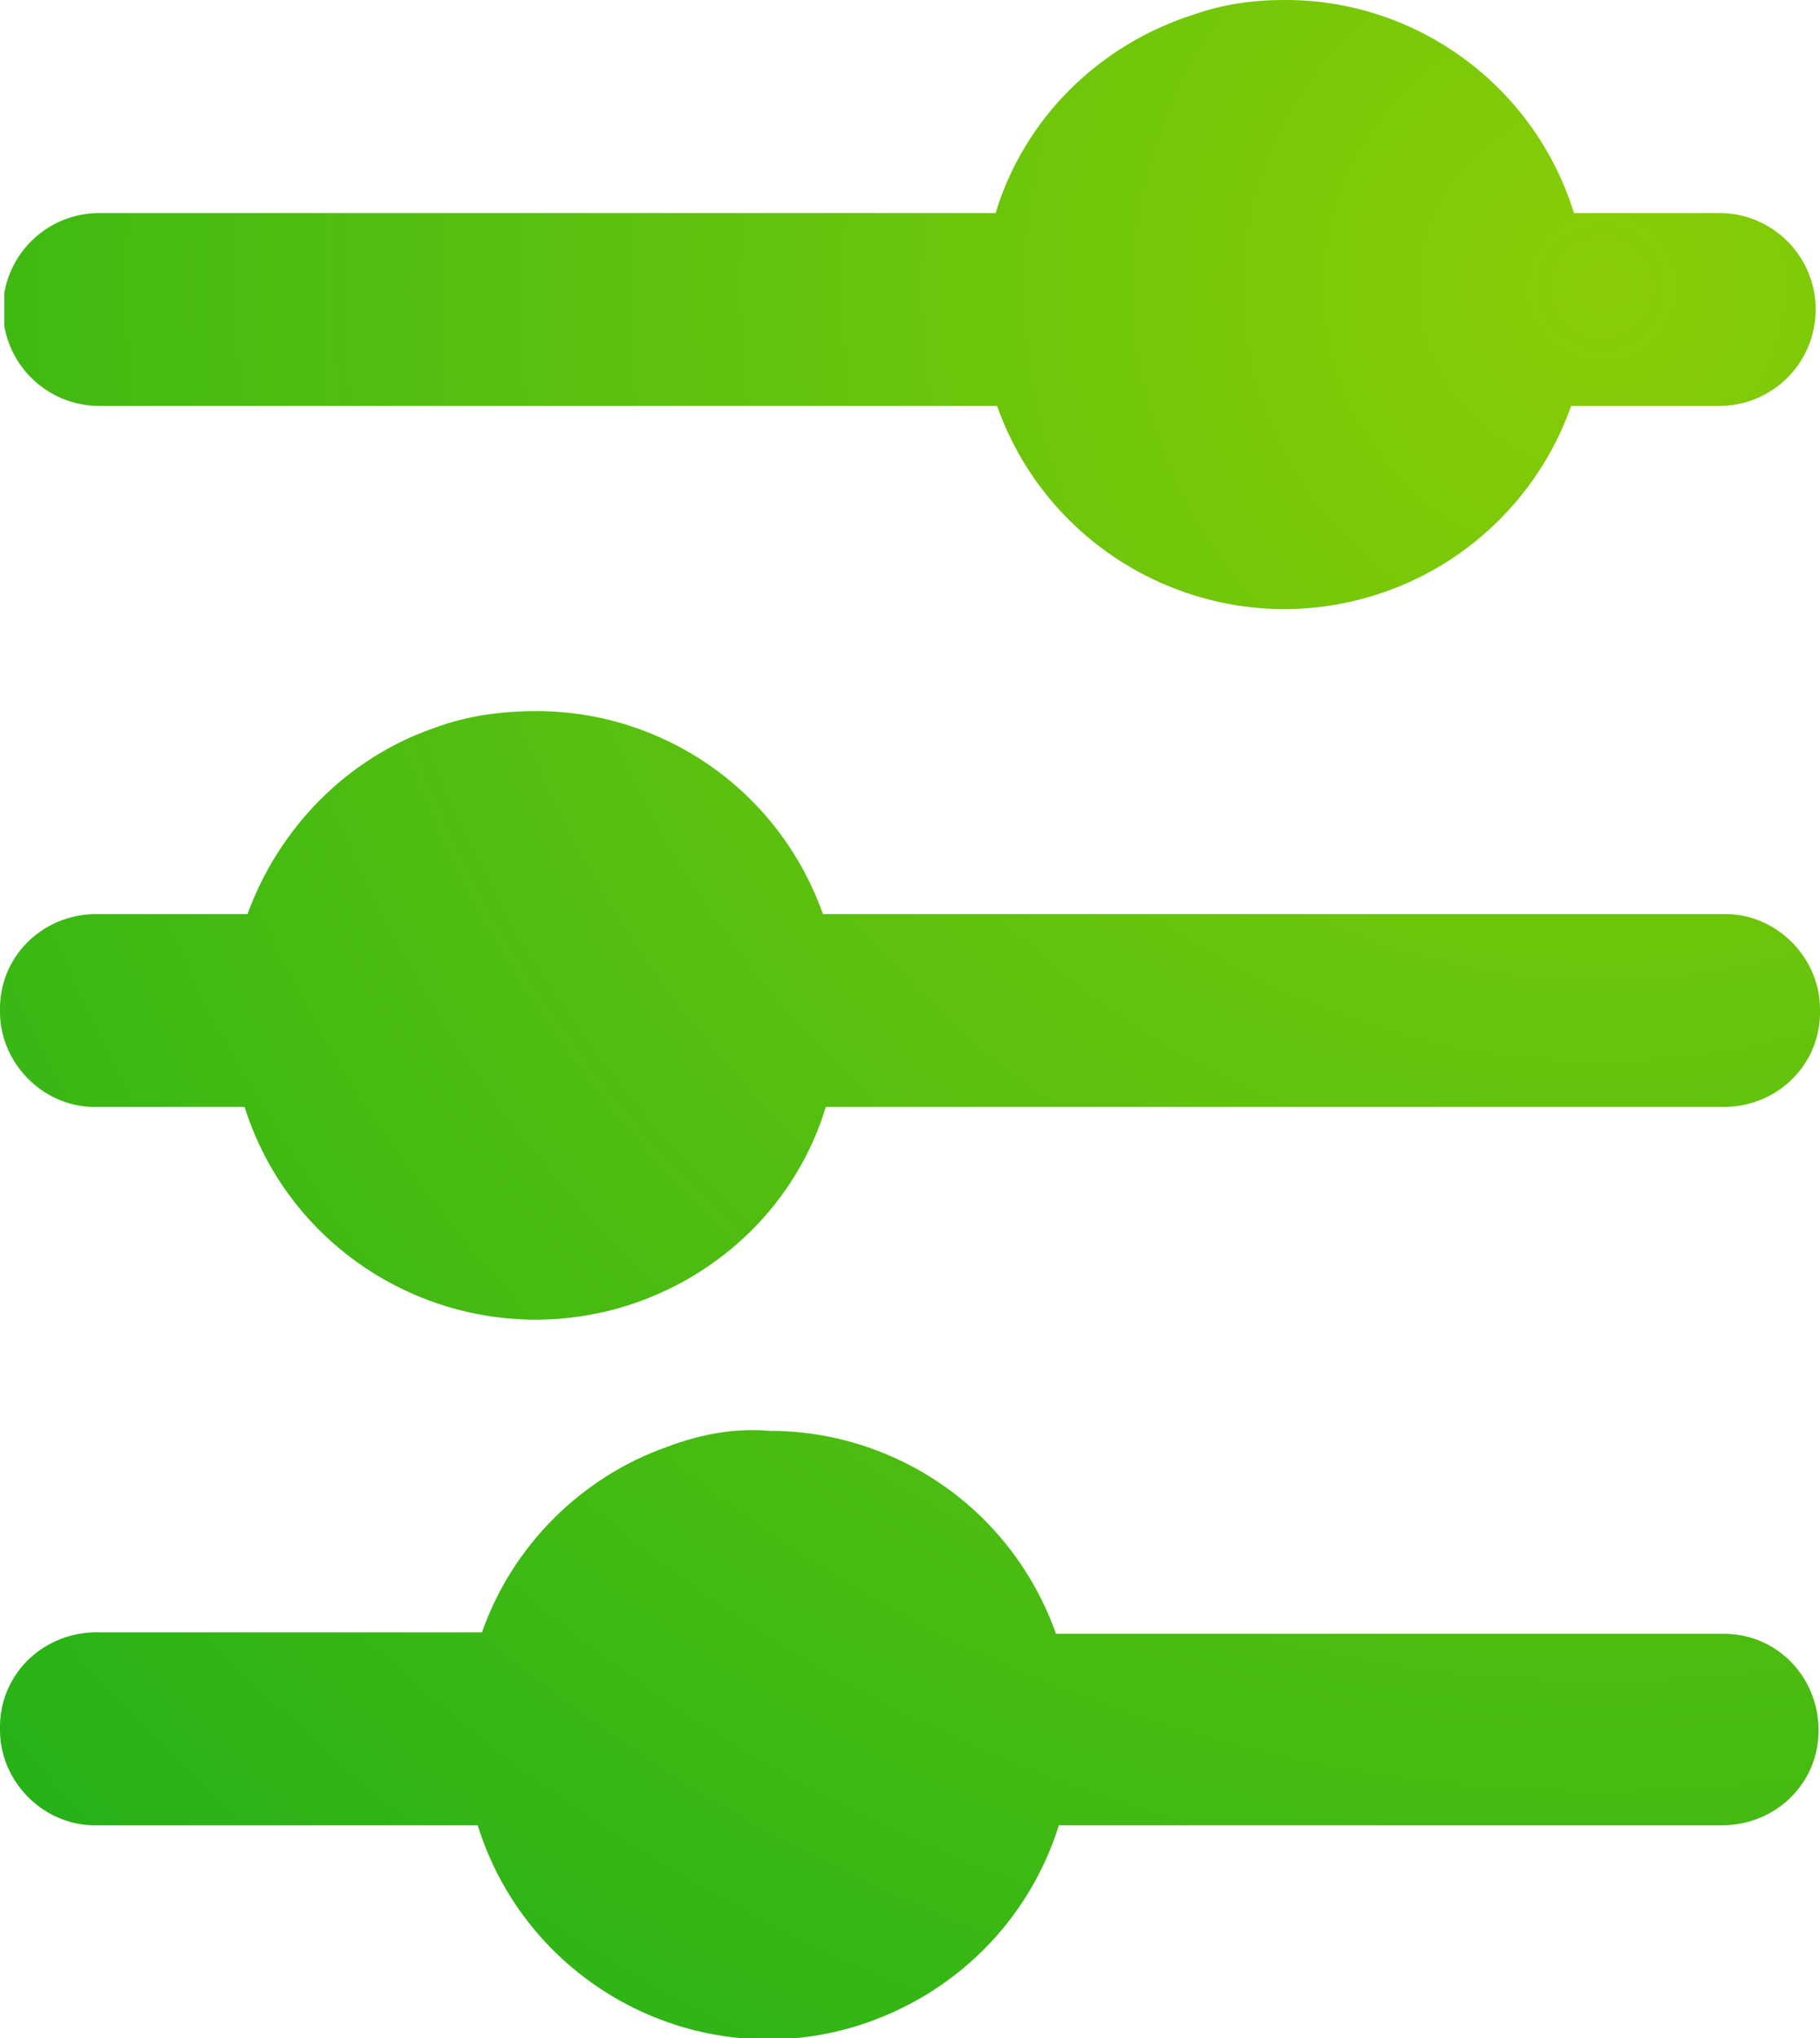 <?xml version="1.0" encoding="utf-8"?>
<!-- Generator: Adobe Illustrator 22.0.1, SVG Export Plug-In . SVG Version: 6.00 Build 0)  -->
<svg version="1.1" id="Layer_1" xmlns="http://www.w3.org/2000/svg" xmlns:xlink="http://www.w3.org/1999/xlink" x="0px" y="0px"
	 viewBox="0 0 126.5 141.6" style="enable-background:new 0 0 126.5 141.6;" xml:space="preserve">
<style type="text/css">
	.st0{clip-path:url(#SVGID_2_);fill:url(#SVGID_3_);}
	.st1{clip-path:url(#SVGID_5_);fill:url(#SVGID_6_);}
	.st2{clip-path:url(#SVGID_8_);fill:url(#SVGID_9_);}
</style>
<g>
	<defs>
		<path id="SVGID_1_" d="M89.2,0C87.1,0,85,0.3,83,1c-6.6,2.1-11.8,7.2-13.8,13.8H6.9c-3.7,0-6.7,3-6.7,6.7v0c0,3.7,3,6.7,6.7,6.7h0
			h62.4c3.9,11,16,16.8,27,12.9c6-2.1,10.8-6.9,12.9-12.9h10.3c3.7,0,6.7-3,6.7-6.7v0c0-3.7-3-6.7-6.7-6.7h0h-10.1
			c-2.8-9-11.1-14.8-20-14.8H89.2z"/>
	</defs>
	<clipPath id="SVGID_2_">
		<use xlink:href="#SVGID_1_"  style="overflow:visible;"/>
	</clipPath>
	
		<radialGradient id="SVGID_3_" cx="0" cy="141.557" r="1" gradientTransform="matrix(153.62 0 0 153.62 112.259 -21725.922)" gradientUnits="userSpaceOnUse">
		<stop  offset="0" style="stop-color:#89CD06"/>
		<stop  offset="1" style="stop-color:#26B218"/>
	</radialGradient>
	<rect x="0.3" y="0" class="st0" width="126" height="45"/>
</g>
<g>
	<defs>
		<path id="SVGID_4_" d="M30.1,50.6c-6,2.1-10.7,6.9-12.9,12.9H6.9c-3.7-0.1-6.8,2.7-6.9,6.4c0,0.1,0,0.1,0,0.2v0.2
			c0,3.5,2.9,6.5,6.4,6.6c0.2,0,0.3,0,0.5,0H17C20.5,88,32.4,94.2,43.6,90.7c6.6-2.1,11.8-7.2,13.8-13.8h62.2
			c3.7,0.1,6.8-2.7,6.9-6.4c0-0.1,0-0.1,0-0.2v-0.2c0-3.5-2.9-6.5-6.4-6.6c-0.2,0-0.3,0-0.5,0H57.2c-3.1-8.7-11.2-14.1-19.9-14.1
			C34.9,49.4,32.5,49.7,30.1,50.6"/>
	</defs>
	<clipPath id="SVGID_5_">
		<use xlink:href="#SVGID_4_"  style="overflow:visible;"/>
	</clipPath>
	
		<radialGradient id="SVGID_6_" cx="0" cy="141.557" r="1" gradientTransform="matrix(153.62 0 0 153.62 112.259 -21725.922)" gradientUnits="userSpaceOnUse">
		<stop  offset="0" style="stop-color:#89CD06"/>
		<stop  offset="1" style="stop-color:#26B218"/>
	</radialGradient>
	<rect x="0" y="49.4" class="st1" width="126.5" height="44.8"/>
</g>
<g>
	<defs>
		<path id="SVGID_7_" d="M46.4,100.5c-6,2.1-10.8,6.9-12.9,12.9H6.9c-3.7-0.1-6.8,2.7-6.9,6.4c0,0.1,0,0.1,0,0.2v0.2
			c0,3.5,2.9,6.5,6.4,6.6c0.2,0,0.3,0,0.5,0h26.3c3.5,11.2,15.4,17.4,26.5,13.9c6.6-2.1,11.8-7.2,13.9-13.9h45.9
			c3.7,0.1,6.8-2.7,6.9-6.4s-2.7-6.8-6.4-6.9c-0.2,0-0.3,0-0.5,0h0H73.4c-3.1-8.7-11.2-14.1-19.9-14.1
			C51.1,99.2,48.8,99.6,46.4,100.5"/>
	</defs>
	<clipPath id="SVGID_8_">
		<use xlink:href="#SVGID_7_"  style="overflow:visible;"/>
	</clipPath>
	
		<radialGradient id="SVGID_9_" cx="0" cy="141.557" r="1" gradientTransform="matrix(153.62 0 0 153.62 112.259 -21725.922)" gradientUnits="userSpaceOnUse">
		<stop  offset="0" style="stop-color:#89CD06"/>
		<stop  offset="1" style="stop-color:#26B218"/>
	</radialGradient>
	<rect x="0" y="99.2" class="st2" width="126.6" height="44.8"/>
</g>
</svg>
